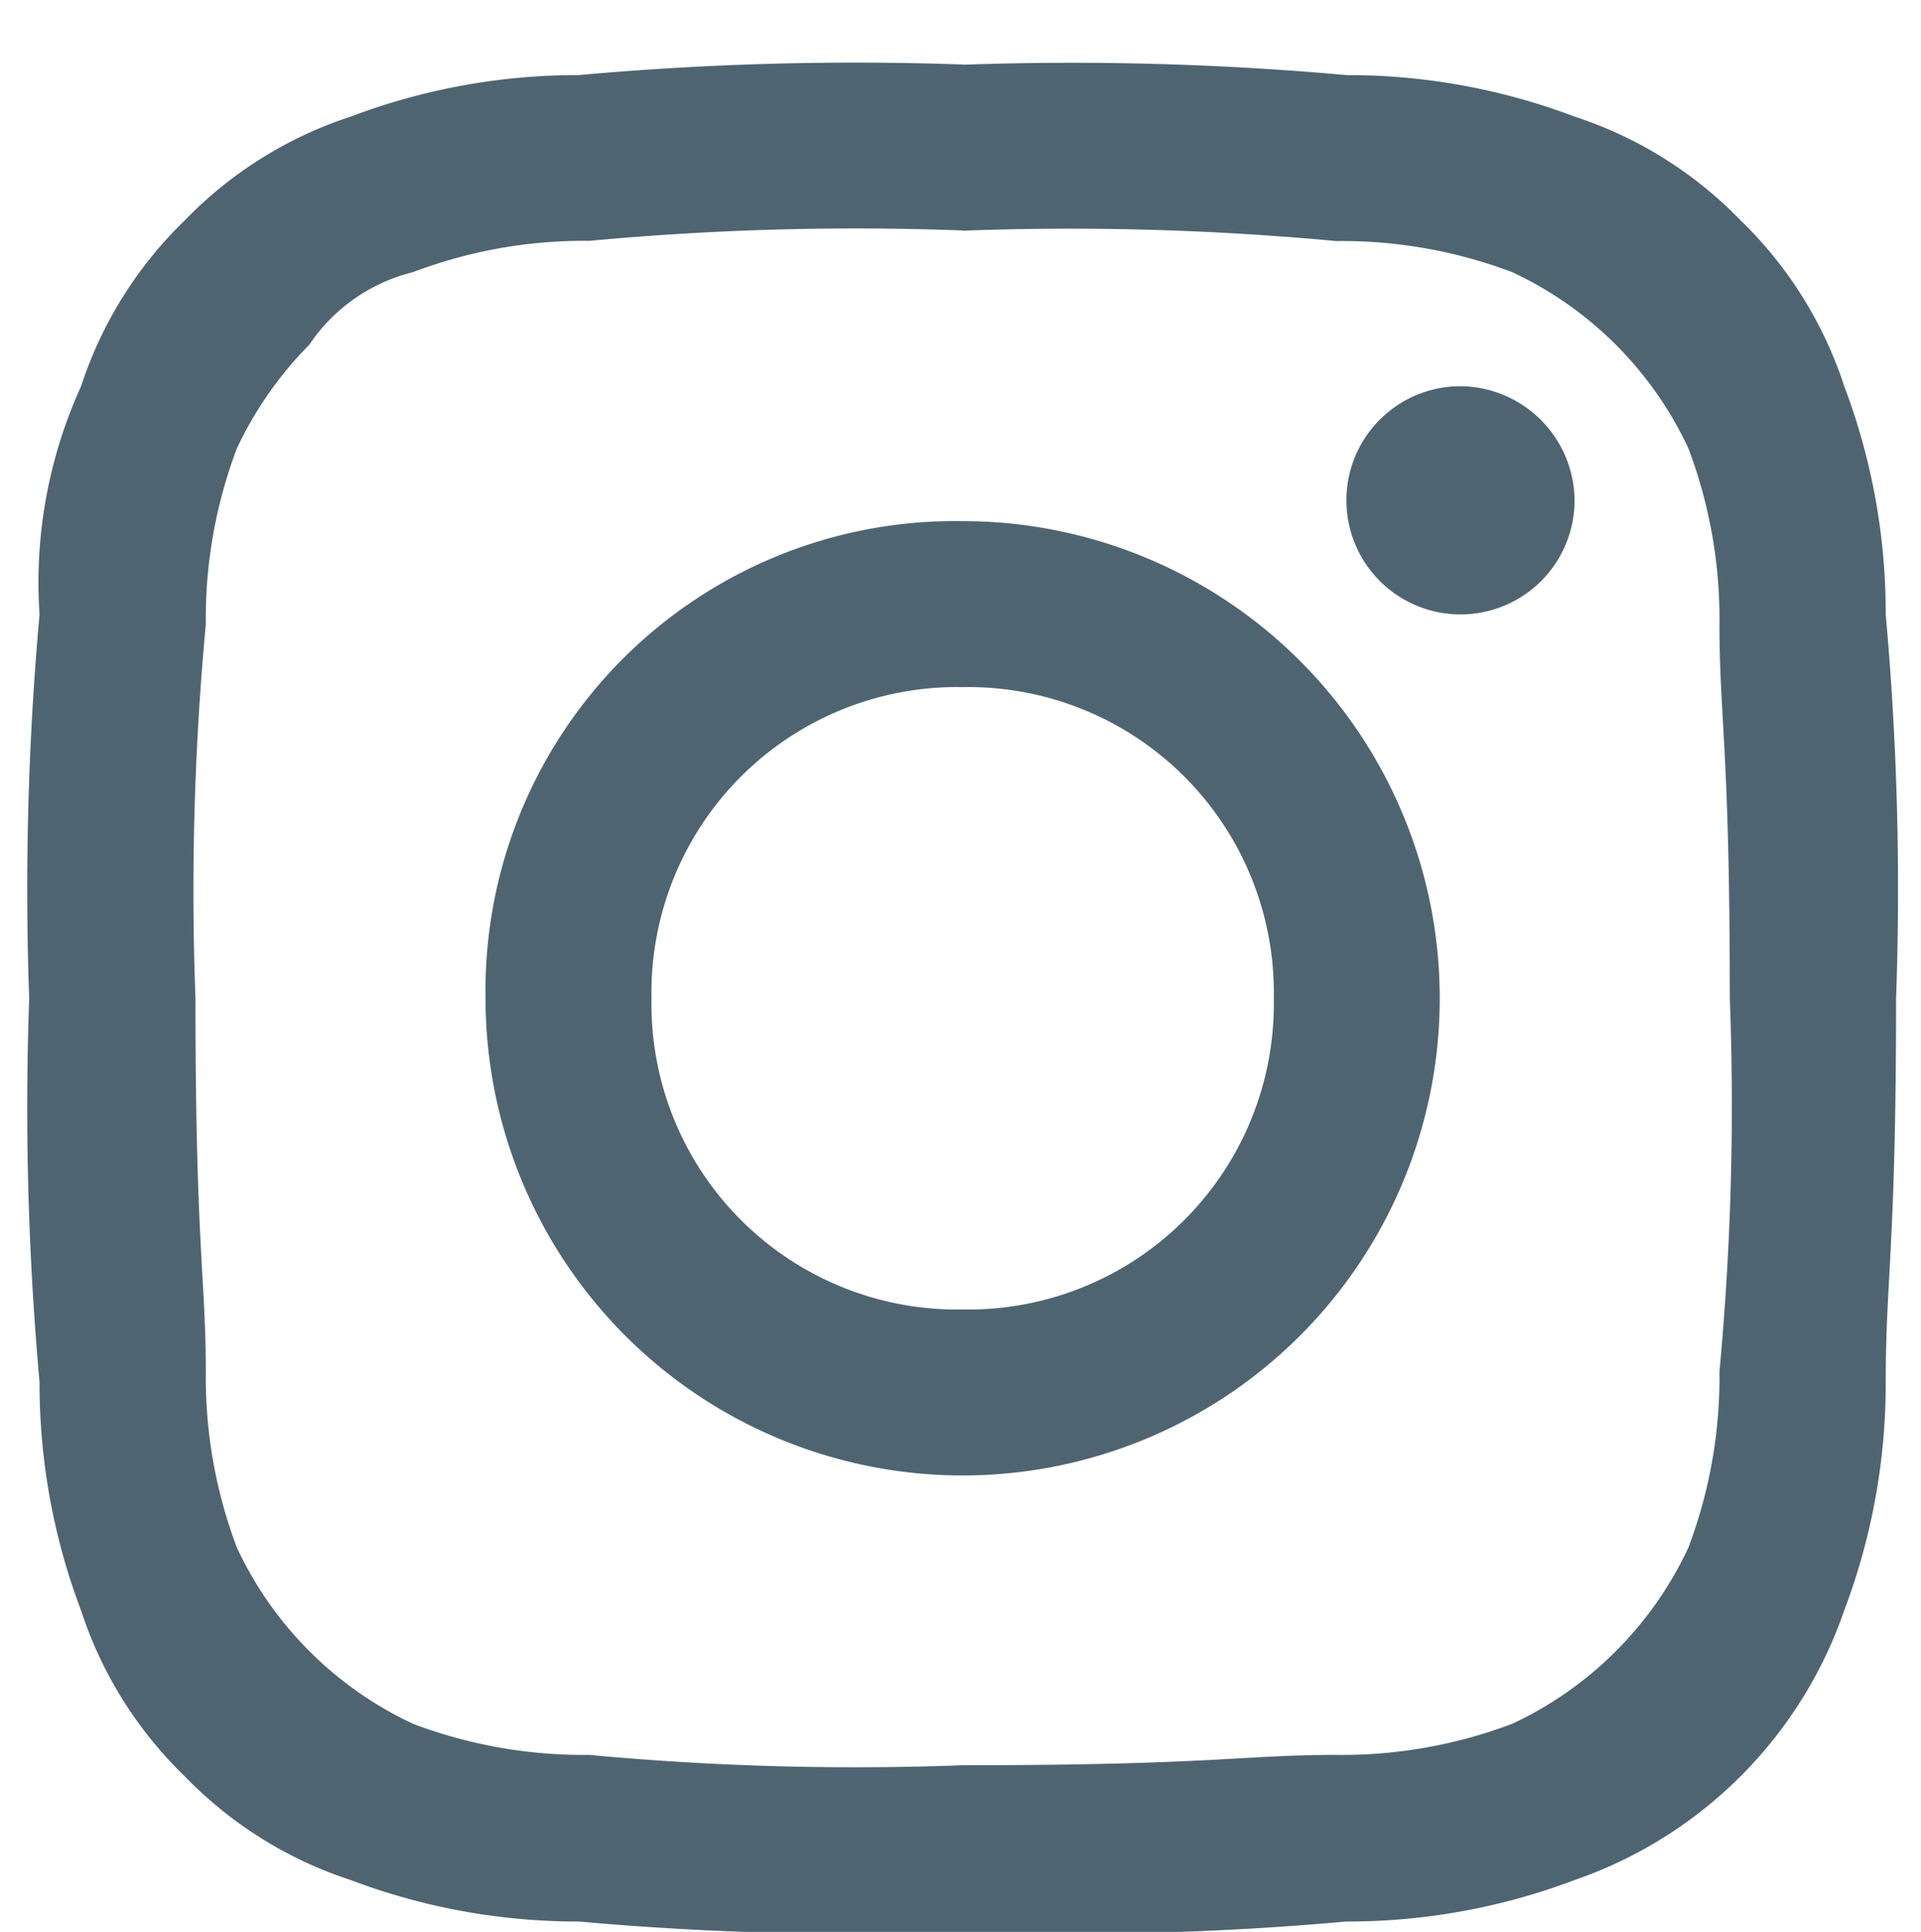 <svg xmlns="http://www.w3.org/2000/svg" width="36" height="36.2" viewBox="0 0 36 36.2"><defs><style>.a{fill:#4e6571;fill-rule:evenodd;}.b{fill:none;opacity:0.235;}</style></defs><g transform="translate(-801 -1752)"><path class="a" d="M17.493,3.11a53.639,53.639,0,0,1,7,.194,9.015,9.015,0,0,1,3.3.583,6.826,6.826,0,0,1,3.3,3.3,9.015,9.015,0,0,1,.583,3.3c0,1.749.194,2.332.194,7a53.638,53.638,0,0,1-.194,7,9.015,9.015,0,0,1-.583,3.3,6.826,6.826,0,0,1-3.3,3.3,9.015,9.015,0,0,1-3.3.583c-1.749,0-2.332.194-7,.194a53.638,53.638,0,0,1-7-.194,9.015,9.015,0,0,1-3.3-.583,6.826,6.826,0,0,1-3.3-3.3,9.015,9.015,0,0,1-.583-3.3c0-1.749-.194-2.332-.194-7a53.639,53.639,0,0,1,.194-7,9.015,9.015,0,0,1,.583-3.3A6.981,6.981,0,0,1,5.248,5.248,3.286,3.286,0,0,1,7.192,3.887,9.015,9.015,0,0,1,10.5,3.3a53.639,53.639,0,0,1,7-.194m0-3.11A57.431,57.431,0,0,0,10.3.194,12,12,0,0,0,6.026.972a7.609,7.609,0,0,0-3.11,1.944A7.609,7.609,0,0,0,.972,6.026,8.856,8.856,0,0,0,.194,10.3,57.431,57.431,0,0,0,0,17.493a57.431,57.431,0,0,0,.194,7.192,12,12,0,0,0,.777,4.276,7.609,7.609,0,0,0,1.944,3.11,7.609,7.609,0,0,0,3.11,1.944,12,12,0,0,0,4.276.777,57.43,57.43,0,0,0,7.192.194,57.43,57.43,0,0,0,7.192-.194,12,12,0,0,0,4.276-.777,8.155,8.155,0,0,0,5.054-5.054,12,12,0,0,0,.777-4.276c0-1.944.194-2.527.194-7.192a57.43,57.43,0,0,0-.194-7.192,12,12,0,0,0-.777-4.276,7.609,7.609,0,0,0-1.944-3.11A7.609,7.609,0,0,0,28.961.972,12,12,0,0,0,24.685.194,57.431,57.431,0,0,0,17.493,0m0,8.552a8.8,8.8,0,0,0-8.941,8.941,8.941,8.941,0,1,0,8.941-8.941m0,14.772a5.727,5.727,0,0,1-5.831-5.831,5.727,5.727,0,0,1,5.831-5.831,5.727,5.727,0,0,1,5.831,5.831,5.727,5.727,0,0,1-5.831,5.831m9.33-17.3a2.138,2.138,0,1,0,2.138,2.138,2.157,2.157,0,0,0-2.138-2.138" transform="translate(801.547 1753.213)"/><rect class="b" width="36" height="36" transform="translate(801 1752)"/></g></svg>